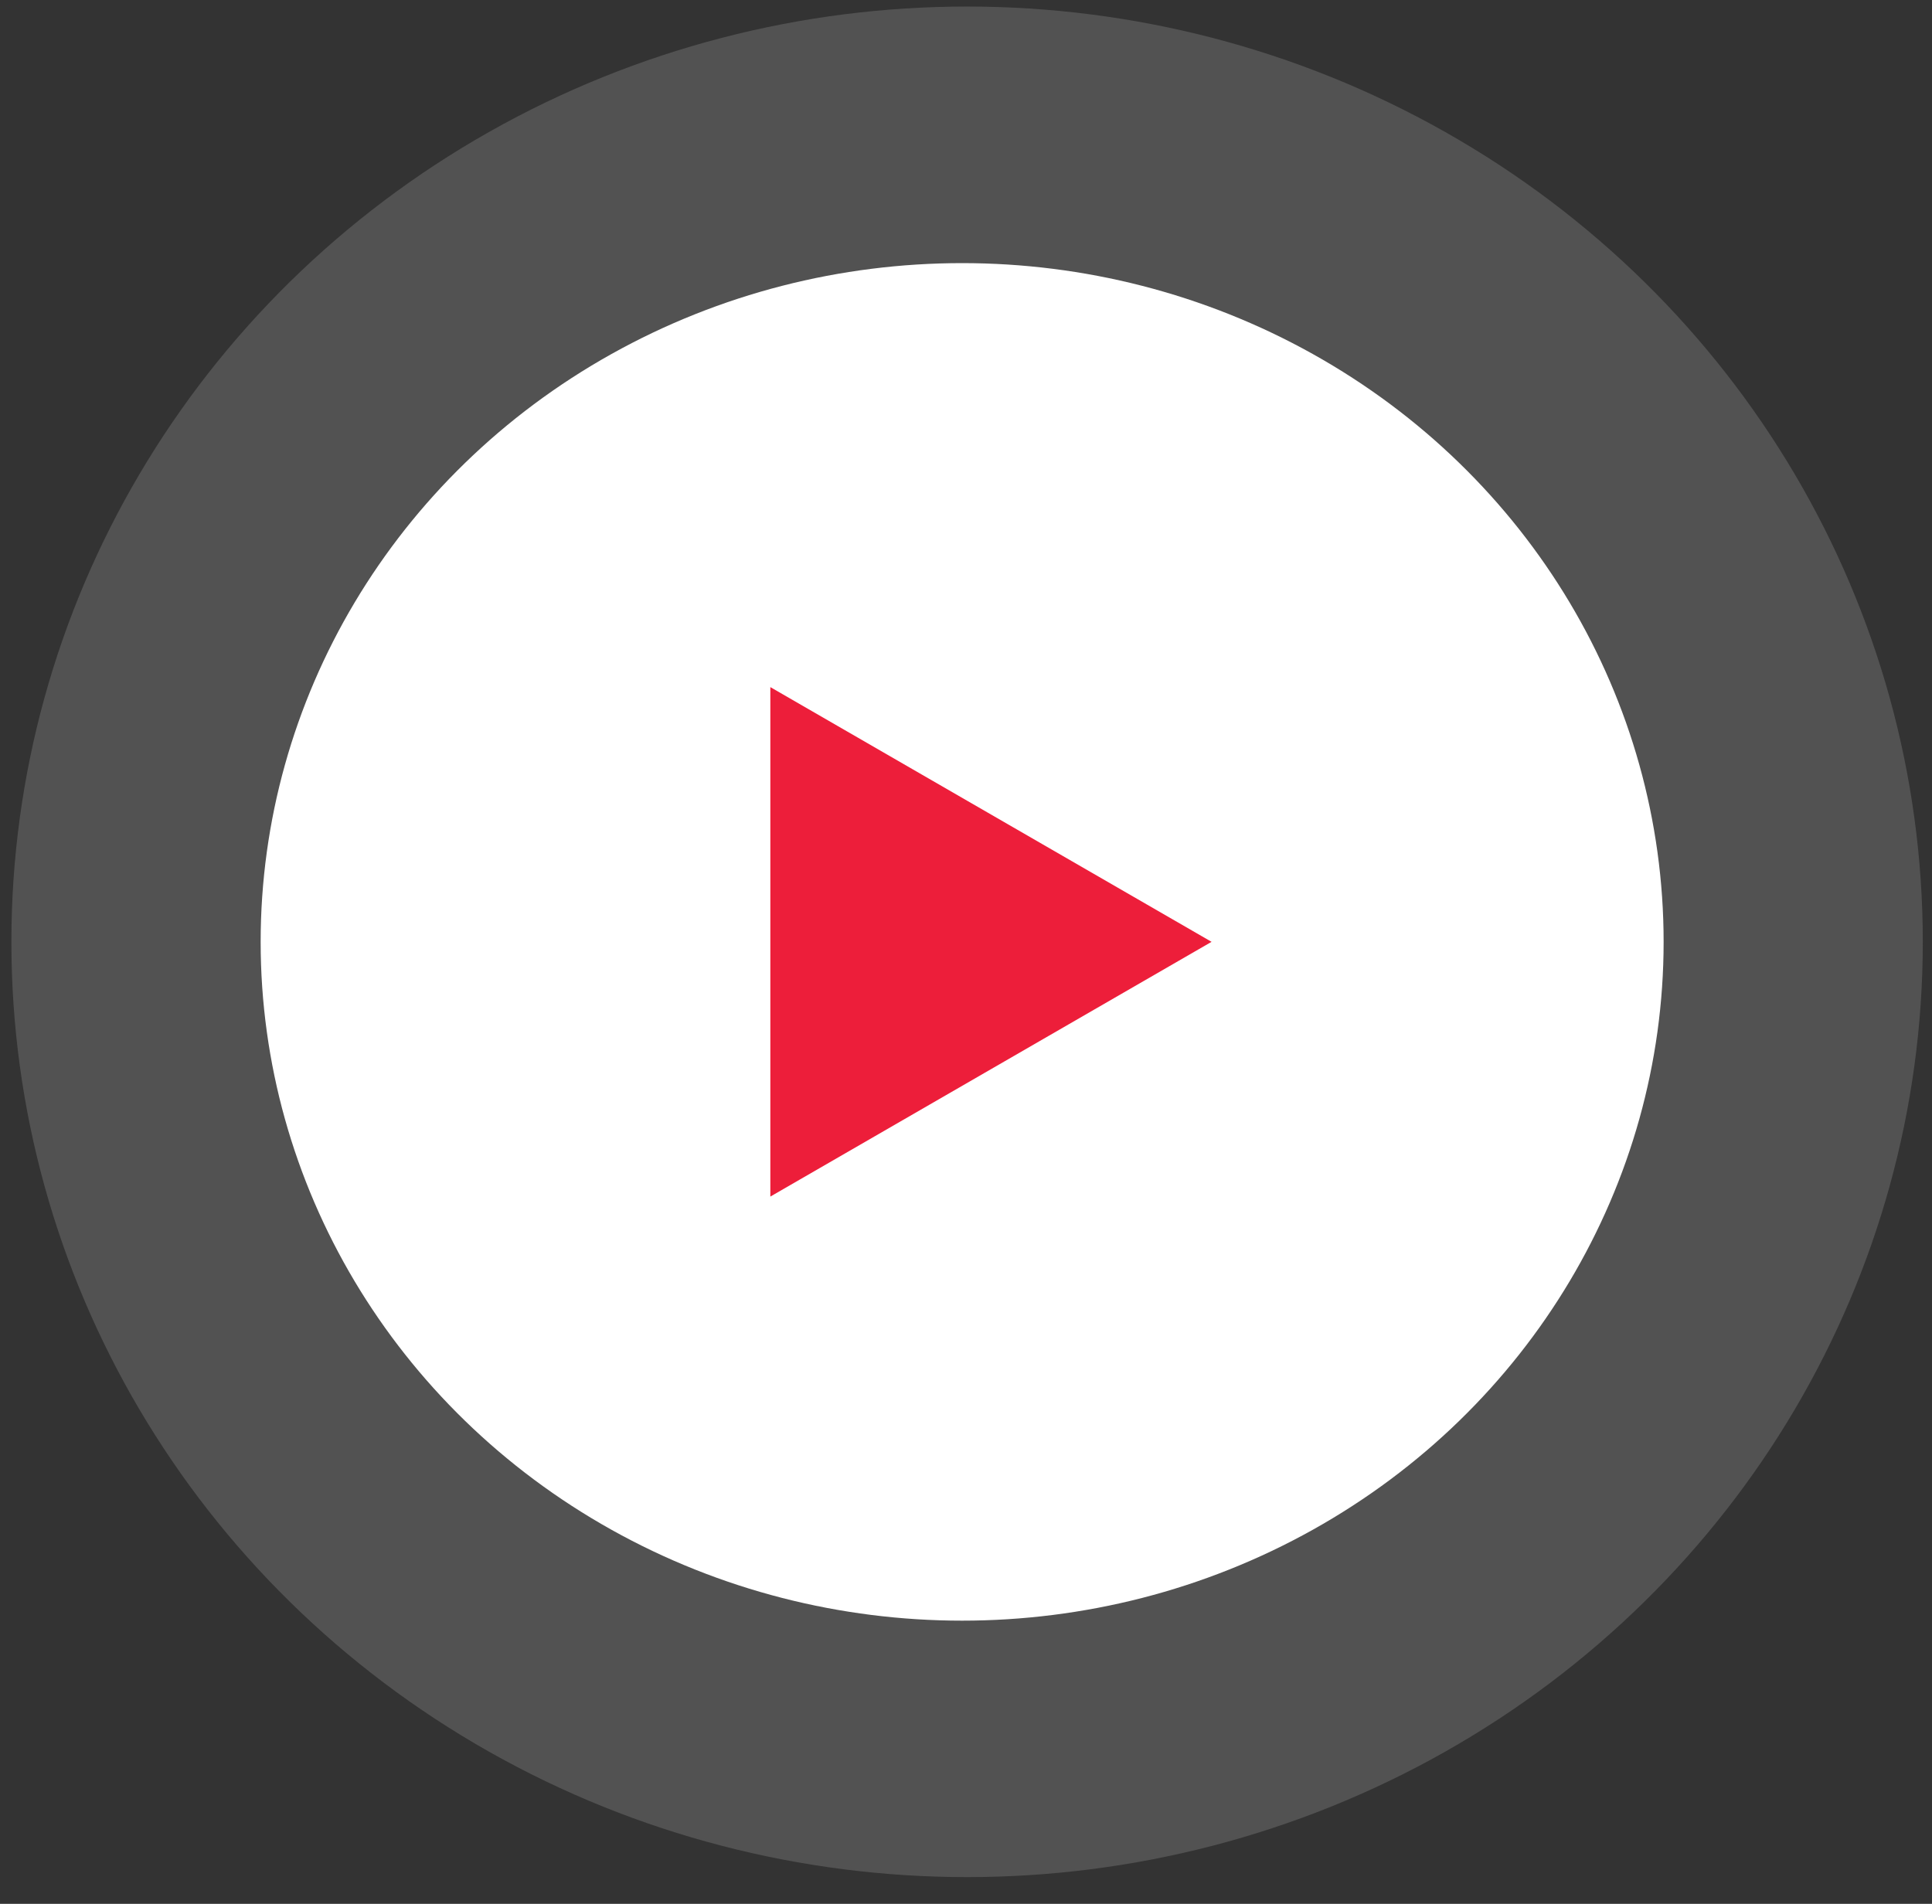 <svg width="69" height="68" viewBox="0 0 69 68" fill="none" xmlns="http://www.w3.org/2000/svg">
<rect x="0" y="0" width="69" height="68" fill="#333333" stroke="none"/>
<ellipse cx="34.539" cy="33.64" rx="34.132" ry="33.406" fill="#B3B3B3" fill-opacity="0.25"/>
<ellipse cx="34.362" cy="33.642" rx="25.053" ry="24.244" fill="white"/>
<path d="M43.27 33.64L27.512 42.739L27.512 24.542L43.27 33.64Z" fill="#ED1E3A"/>
</svg>
